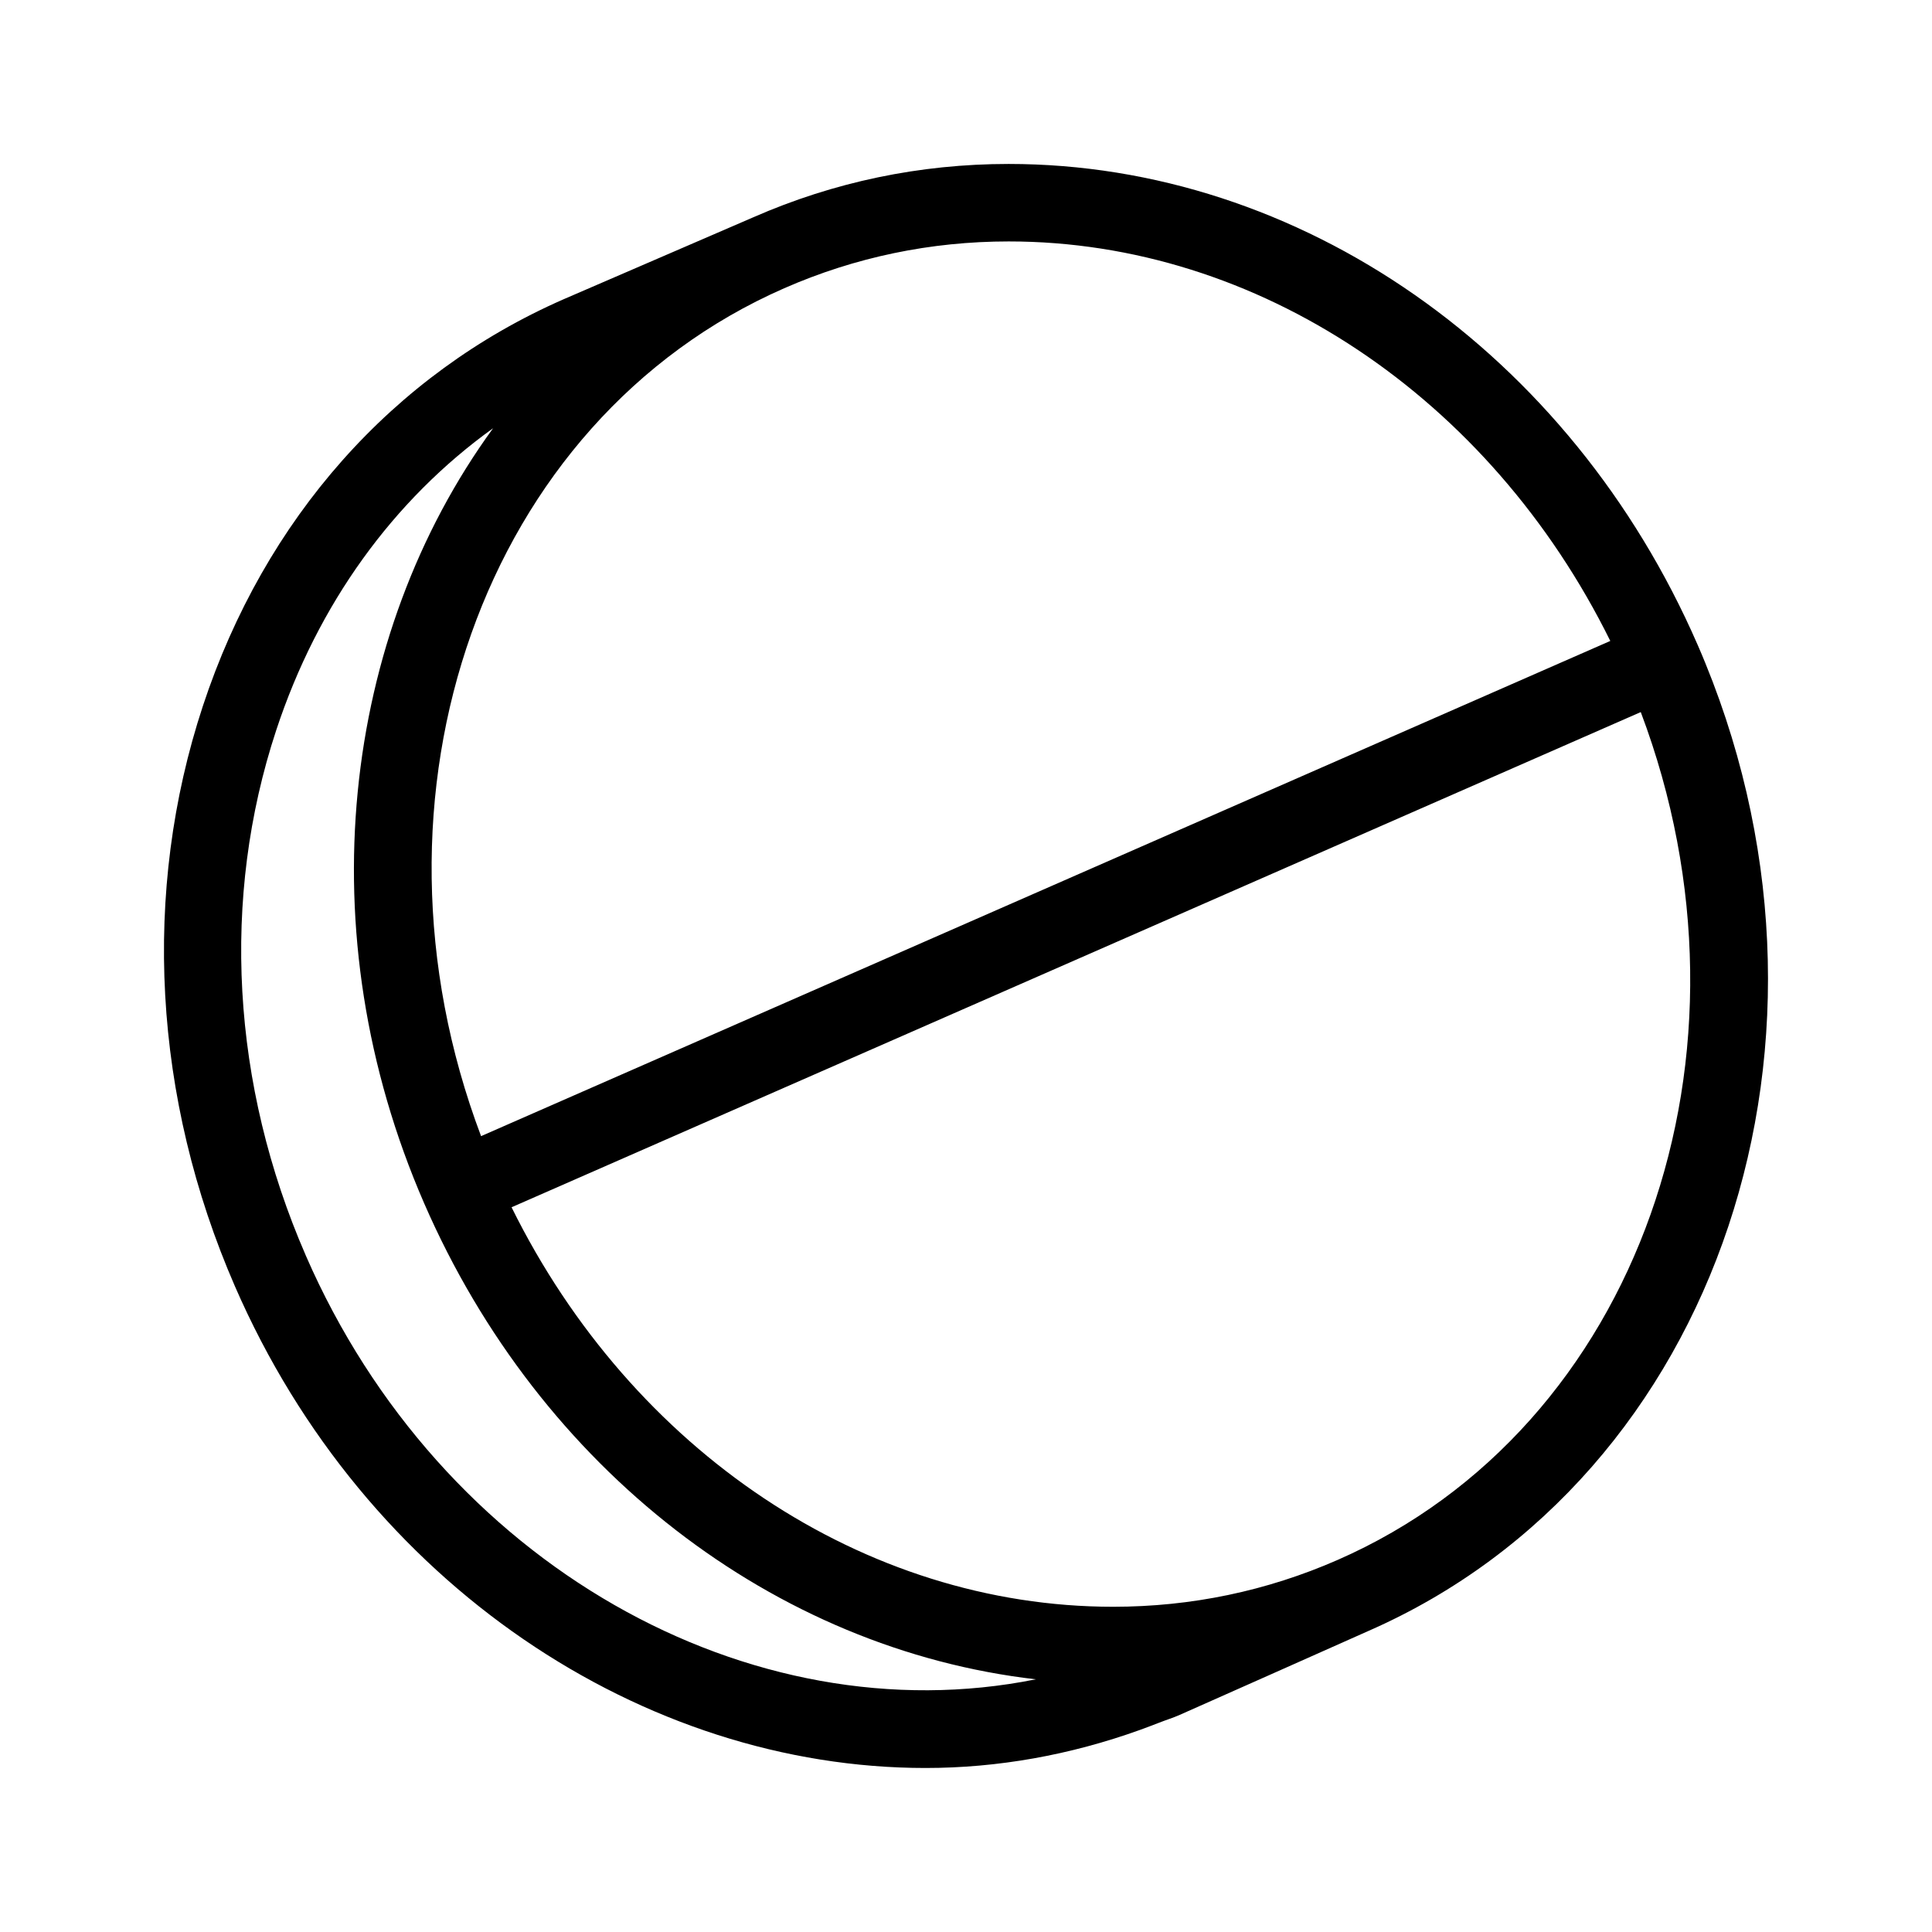 <?xml version="1.0" encoding="UTF-8"?>
<!-- Uploaded to: ICON Repo, www.iconrepo.com, Generator: ICON Repo Mixer Tools -->
<svg fill="#000000" width="800px" height="800px" version="1.1" viewBox="144 144 512 512" xmlns="http://www.w3.org/2000/svg">
 <path d="m593.89 314.89c-33.699-77.414-105.38-127.44-182.59-127.44-23.508 0-46.273 4.754-67.676 14.137 0 0-49.75 21.492-50.262 21.719-45.266 19.844-79.215 58.129-95.59 107.77-16.246 49.27-13.227 103.89 8.492 153.81 34.484 79.23 108.45 127.65 183 127.65 19.16 0 38.312-3.418 56.883-10.102 0.457-0.133 5.055-1.906 5.055-1.906 1.812-0.723 3.66-1.266 5.465-2.078 0.496-0.188 50.02-22.246 50.02-22.246 93.035-40.805 132.16-158.02 87.203-261.32zm-23.152-1.031-299.25 131.23c-34.148-90.449 0.449-189.67 80.336-224.7 18.797-8.242 38.816-12.406 59.488-12.406 65.957-0.008 127.5 41.266 159.43 105.87zm-345.72 162.81c-19.703-45.281-22.484-94.684-7.824-139.13 11.035-33.473 31.031-61.039 57.48-80.051-40.02 54.938-49.555 133.52-18.262 205.41 30.691 70.52 92.906 118.17 162.1 126.14-75.629 15.199-157.78-30.309-193.5-112.37zm273.47 80.727c-18.805 8.25-38.816 12.414-59.488 12.414-65.969 0-127.5-41.273-159.43-105.87l299.25-131.23c34.145 90.449-0.445 189.66-80.332 224.69z"/>
</svg>